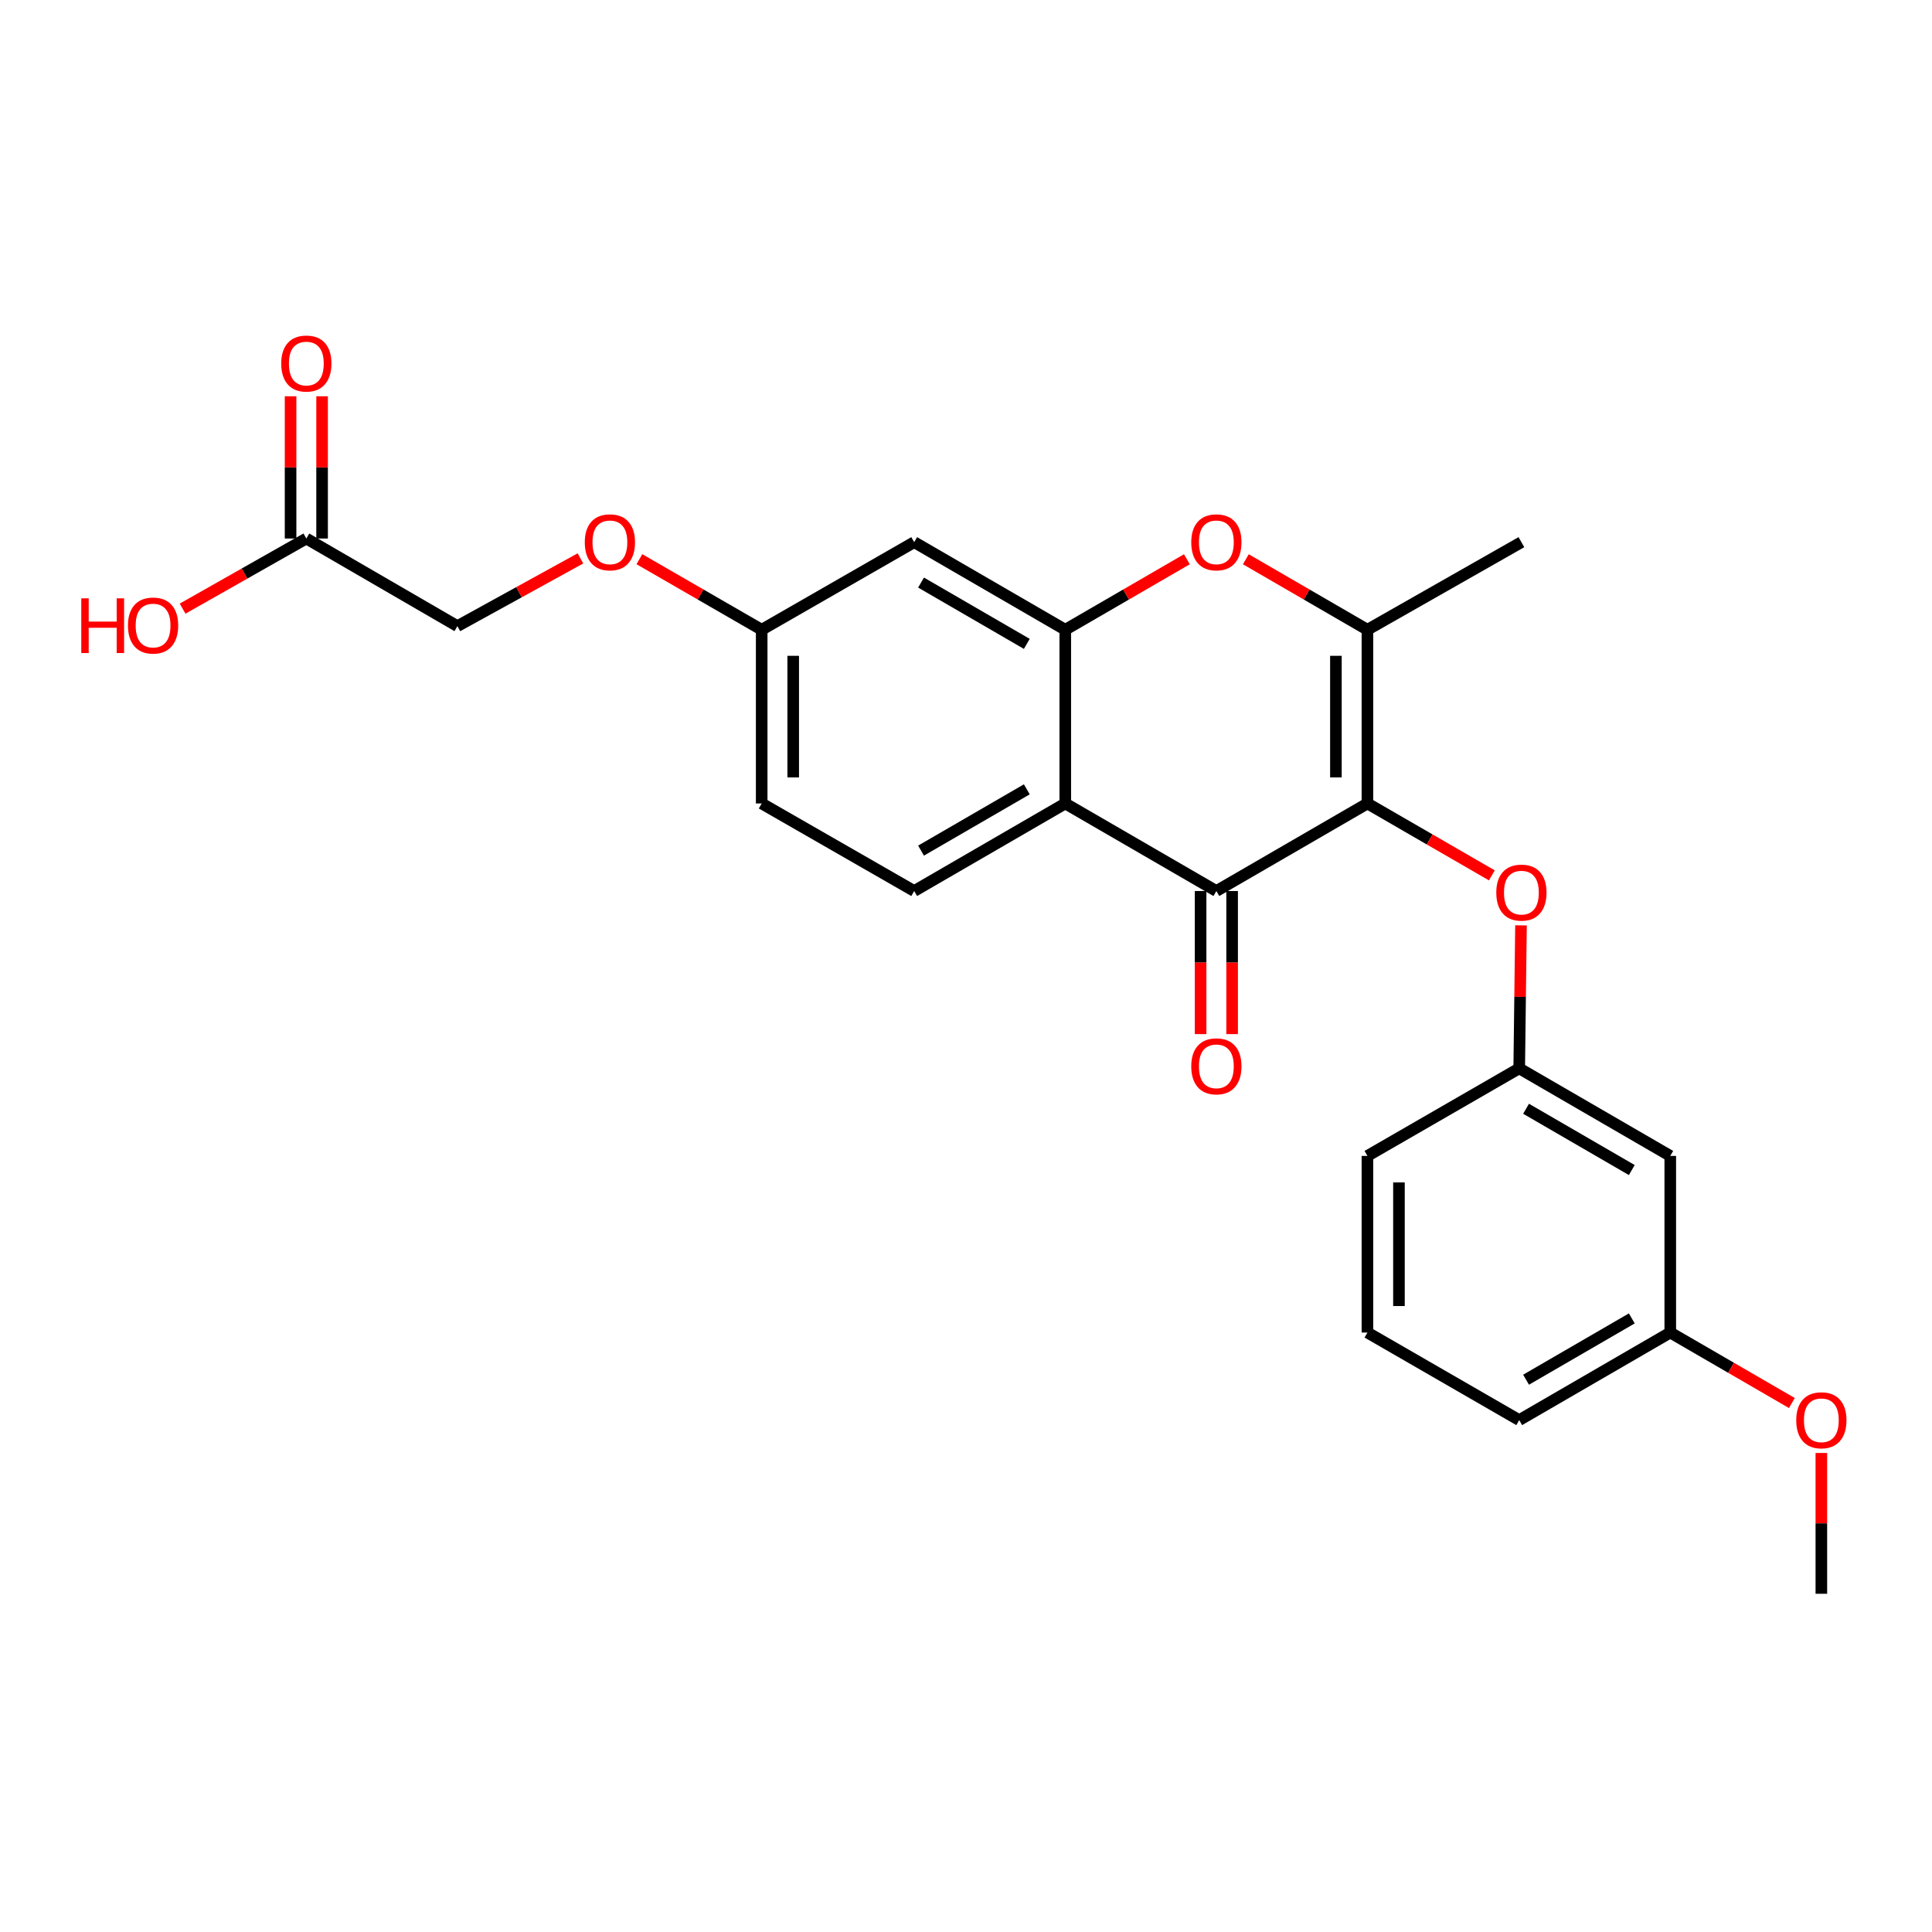<?xml version='1.0' encoding='iso-8859-1'?>
<svg version='1.1' baseProfile='full'
              xmlns='http://www.w3.org/2000/svg'
                      xmlns:rdkit='http://www.rdkit.org/xml'
                      xmlns:xlink='http://www.w3.org/1999/xlink'
                  xml:space='preserve'
width='1000px' height='1000px' viewBox='0 0 1000 1000'>
<!-- END OF HEADER -->
<rect style='opacity:1.0;fill:#FFFFFF;stroke:none' width='1000' height='1000' x='0' y='0'> </rect>
<path class='bond-0' d='M 707.78,415.872 L 629.588,461.19' style='fill:none;fill-rule:evenodd;stroke:#000000;stroke-width:6px;stroke-linecap:butt;stroke-linejoin:miter;stroke-opacity:1' />
<path class='bond-2' d='M 707.78,415.872 L 707.78,325.96' style='fill:none;fill-rule:evenodd;stroke:#000000;stroke-width:6px;stroke-linecap:butt;stroke-linejoin:miter;stroke-opacity:1' />
<path class='bond-2' d='M 691.465,402.385 L 691.465,339.447' style='fill:none;fill-rule:evenodd;stroke:#000000;stroke-width:6px;stroke-linecap:butt;stroke-linejoin:miter;stroke-opacity:1' />
<path class='bond-5' d='M 707.78,415.872 L 739.978,434.481' style='fill:none;fill-rule:evenodd;stroke:#000000;stroke-width:6px;stroke-linecap:butt;stroke-linejoin:miter;stroke-opacity:1' />
<path class='bond-5' d='M 739.978,434.481 L 772.176,453.09' style='fill:none;fill-rule:evenodd;stroke:#FF0000;stroke-width:6px;stroke-linecap:butt;stroke-linejoin:miter;stroke-opacity:1' />
<path class='bond-1' d='M 629.588,461.19 L 551.386,415.872' style='fill:none;fill-rule:evenodd;stroke:#000000;stroke-width:6px;stroke-linecap:butt;stroke-linejoin:miter;stroke-opacity:1' />
<path class='bond-9' d='M 621.43,461.19 L 621.43,498.224' style='fill:none;fill-rule:evenodd;stroke:#000000;stroke-width:6px;stroke-linecap:butt;stroke-linejoin:miter;stroke-opacity:1' />
<path class='bond-9' d='M 621.43,498.224 L 621.43,535.258' style='fill:none;fill-rule:evenodd;stroke:#FF0000;stroke-width:6px;stroke-linecap:butt;stroke-linejoin:miter;stroke-opacity:1' />
<path class='bond-9' d='M 637.745,461.19 L 637.745,498.224' style='fill:none;fill-rule:evenodd;stroke:#000000;stroke-width:6px;stroke-linecap:butt;stroke-linejoin:miter;stroke-opacity:1' />
<path class='bond-9' d='M 637.745,498.224 L 637.745,535.258' style='fill:none;fill-rule:evenodd;stroke:#FF0000;stroke-width:6px;stroke-linecap:butt;stroke-linejoin:miter;stroke-opacity:1' />
<path class='bond-7' d='M 551.386,415.872 L 473.185,461.19' style='fill:none;fill-rule:evenodd;stroke:#000000;stroke-width:6px;stroke-linecap:butt;stroke-linejoin:miter;stroke-opacity:1' />
<path class='bond-7' d='M 531.476,408.554 L 476.735,440.277' style='fill:none;fill-rule:evenodd;stroke:#000000;stroke-width:6px;stroke-linecap:butt;stroke-linejoin:miter;stroke-opacity:1' />
<path class='bond-25' d='M 551.386,415.872 L 551.386,325.96' style='fill:none;fill-rule:evenodd;stroke:#000000;stroke-width:6px;stroke-linecap:butt;stroke-linejoin:miter;stroke-opacity:1' />
<path class='bond-4' d='M 707.78,325.96 L 676.314,307.715' style='fill:none;fill-rule:evenodd;stroke:#000000;stroke-width:6px;stroke-linecap:butt;stroke-linejoin:miter;stroke-opacity:1' />
<path class='bond-4' d='M 676.314,307.715 L 644.847,289.471' style='fill:none;fill-rule:evenodd;stroke:#FF0000;stroke-width:6px;stroke-linecap:butt;stroke-linejoin:miter;stroke-opacity:1' />
<path class='bond-19' d='M 707.78,325.96 L 787.477,280.623' style='fill:none;fill-rule:evenodd;stroke:#000000;stroke-width:6px;stroke-linecap:butt;stroke-linejoin:miter;stroke-opacity:1' />
<path class='bond-3' d='M 551.386,325.96 L 582.857,307.715' style='fill:none;fill-rule:evenodd;stroke:#000000;stroke-width:6px;stroke-linecap:butt;stroke-linejoin:miter;stroke-opacity:1' />
<path class='bond-3' d='M 582.857,307.715 L 614.328,289.47' style='fill:none;fill-rule:evenodd;stroke:#FF0000;stroke-width:6px;stroke-linecap:butt;stroke-linejoin:miter;stroke-opacity:1' />
<path class='bond-6' d='M 551.386,325.96 L 473.185,280.623' style='fill:none;fill-rule:evenodd;stroke:#000000;stroke-width:6px;stroke-linecap:butt;stroke-linejoin:miter;stroke-opacity:1' />
<path class='bond-6' d='M 531.474,333.274 L 476.733,301.538' style='fill:none;fill-rule:evenodd;stroke:#000000;stroke-width:6px;stroke-linecap:butt;stroke-linejoin:miter;stroke-opacity:1' />
<path class='bond-10' d='M 787.265,478.969 L 786.805,515.974' style='fill:none;fill-rule:evenodd;stroke:#FF0000;stroke-width:6px;stroke-linecap:butt;stroke-linejoin:miter;stroke-opacity:1' />
<path class='bond-10' d='M 786.805,515.974 L 786.344,552.978' style='fill:none;fill-rule:evenodd;stroke:#000000;stroke-width:6px;stroke-linecap:butt;stroke-linejoin:miter;stroke-opacity:1' />
<path class='bond-13' d='M 473.185,280.623 L 394.249,325.96' style='fill:none;fill-rule:evenodd;stroke:#000000;stroke-width:6px;stroke-linecap:butt;stroke-linejoin:miter;stroke-opacity:1' />
<path class='bond-16' d='M 473.185,461.19 L 394.249,415.872' style='fill:none;fill-rule:evenodd;stroke:#000000;stroke-width:6px;stroke-linecap:butt;stroke-linejoin:miter;stroke-opacity:1' />
<path class='bond-8' d='M 158.558,278.738 L 236.741,324.084' style='fill:none;fill-rule:evenodd;stroke:#000000;stroke-width:6px;stroke-linecap:butt;stroke-linejoin:miter;stroke-opacity:1' />
<path class='bond-12' d='M 166.715,278.738 L 166.715,241.924' style='fill:none;fill-rule:evenodd;stroke:#000000;stroke-width:6px;stroke-linecap:butt;stroke-linejoin:miter;stroke-opacity:1' />
<path class='bond-12' d='M 166.715,241.924 L 166.715,205.11' style='fill:none;fill-rule:evenodd;stroke:#FF0000;stroke-width:6px;stroke-linecap:butt;stroke-linejoin:miter;stroke-opacity:1' />
<path class='bond-12' d='M 150.4,278.738 L 150.4,241.924' style='fill:none;fill-rule:evenodd;stroke:#000000;stroke-width:6px;stroke-linecap:butt;stroke-linejoin:miter;stroke-opacity:1' />
<path class='bond-12' d='M 150.4,241.924 L 150.4,205.11' style='fill:none;fill-rule:evenodd;stroke:#FF0000;stroke-width:6px;stroke-linecap:butt;stroke-linejoin:miter;stroke-opacity:1' />
<path class='bond-18' d='M 158.558,278.738 L 126.535,296.886' style='fill:none;fill-rule:evenodd;stroke:#000000;stroke-width:6px;stroke-linecap:butt;stroke-linejoin:miter;stroke-opacity:1' />
<path class='bond-18' d='M 126.535,296.886 L 94.512,315.035' style='fill:none;fill-rule:evenodd;stroke:#FF0000;stroke-width:6px;stroke-linecap:butt;stroke-linejoin:miter;stroke-opacity:1' />
<path class='bond-11' d='M 786.344,552.978 L 864.527,598.305' style='fill:none;fill-rule:evenodd;stroke:#000000;stroke-width:6px;stroke-linecap:butt;stroke-linejoin:miter;stroke-opacity:1' />
<path class='bond-11' d='M 789.889,573.891 L 844.617,605.62' style='fill:none;fill-rule:evenodd;stroke:#000000;stroke-width:6px;stroke-linecap:butt;stroke-linejoin:miter;stroke-opacity:1' />
<path class='bond-22' d='M 786.344,552.978 L 707.78,598.305' style='fill:none;fill-rule:evenodd;stroke:#000000;stroke-width:6px;stroke-linecap:butt;stroke-linejoin:miter;stroke-opacity:1' />
<path class='bond-17' d='M 864.527,598.305 L 864.527,689.721' style='fill:none;fill-rule:evenodd;stroke:#000000;stroke-width:6px;stroke-linecap:butt;stroke-linejoin:miter;stroke-opacity:1' />
<path class='bond-14' d='M 394.249,325.96 L 362.601,307.697' style='fill:none;fill-rule:evenodd;stroke:#000000;stroke-width:6px;stroke-linecap:butt;stroke-linejoin:miter;stroke-opacity:1' />
<path class='bond-14' d='M 362.601,307.697 L 330.953,289.434' style='fill:none;fill-rule:evenodd;stroke:#FF0000;stroke-width:6px;stroke-linecap:butt;stroke-linejoin:miter;stroke-opacity:1' />
<path class='bond-26' d='M 394.249,325.96 L 394.249,415.872' style='fill:none;fill-rule:evenodd;stroke:#000000;stroke-width:6px;stroke-linecap:butt;stroke-linejoin:miter;stroke-opacity:1' />
<path class='bond-26' d='M 410.564,339.447 L 410.564,402.385' style='fill:none;fill-rule:evenodd;stroke:#000000;stroke-width:6px;stroke-linecap:butt;stroke-linejoin:miter;stroke-opacity:1' />
<path class='bond-15' d='M 300.433,289.02 L 268.587,306.552' style='fill:none;fill-rule:evenodd;stroke:#FF0000;stroke-width:6px;stroke-linecap:butt;stroke-linejoin:miter;stroke-opacity:1' />
<path class='bond-15' d='M 268.587,306.552 L 236.741,324.084' style='fill:none;fill-rule:evenodd;stroke:#000000;stroke-width:6px;stroke-linecap:butt;stroke-linejoin:miter;stroke-opacity:1' />
<path class='bond-20' d='M 864.527,689.721 L 895.998,707.963' style='fill:none;fill-rule:evenodd;stroke:#000000;stroke-width:6px;stroke-linecap:butt;stroke-linejoin:miter;stroke-opacity:1' />
<path class='bond-20' d='M 895.998,707.963 L 927.469,726.204' style='fill:none;fill-rule:evenodd;stroke:#FF0000;stroke-width:6px;stroke-linecap:butt;stroke-linejoin:miter;stroke-opacity:1' />
<path class='bond-27' d='M 864.527,689.721 L 786.344,735.049' style='fill:none;fill-rule:evenodd;stroke:#000000;stroke-width:6px;stroke-linecap:butt;stroke-linejoin:miter;stroke-opacity:1' />
<path class='bond-27' d='M 844.617,682.406 L 789.889,714.136' style='fill:none;fill-rule:evenodd;stroke:#000000;stroke-width:6px;stroke-linecap:butt;stroke-linejoin:miter;stroke-opacity:1' />
<path class='bond-24' d='M 942.729,752.056 L 942.729,788.495' style='fill:none;fill-rule:evenodd;stroke:#FF0000;stroke-width:6px;stroke-linecap:butt;stroke-linejoin:miter;stroke-opacity:1' />
<path class='bond-24' d='M 942.729,788.495 L 942.729,824.933' style='fill:none;fill-rule:evenodd;stroke:#000000;stroke-width:6px;stroke-linecap:butt;stroke-linejoin:miter;stroke-opacity:1' />
<path class='bond-21' d='M 707.78,689.721 L 707.78,598.305' style='fill:none;fill-rule:evenodd;stroke:#000000;stroke-width:6px;stroke-linecap:butt;stroke-linejoin:miter;stroke-opacity:1' />
<path class='bond-21' d='M 724.095,676.009 L 724.095,612.018' style='fill:none;fill-rule:evenodd;stroke:#000000;stroke-width:6px;stroke-linecap:butt;stroke-linejoin:miter;stroke-opacity:1' />
<path class='bond-23' d='M 707.78,689.721 L 786.344,735.049' style='fill:none;fill-rule:evenodd;stroke:#000000;stroke-width:6px;stroke-linecap:butt;stroke-linejoin:miter;stroke-opacity:1' />
<path  class='atom-5' d='M 616.588 280.703
Q 616.588 273.903, 619.948 270.103
Q 623.308 266.303, 629.588 266.303
Q 635.868 266.303, 639.228 270.103
Q 642.588 273.903, 642.588 280.703
Q 642.588 287.583, 639.188 291.503
Q 635.788 295.383, 629.588 295.383
Q 623.348 295.383, 619.948 291.503
Q 616.588 287.623, 616.588 280.703
M 629.588 292.183
Q 633.908 292.183, 636.228 289.303
Q 638.588 286.383, 638.588 280.703
Q 638.588 275.143, 636.228 272.343
Q 633.908 269.503, 629.588 269.503
Q 625.268 269.503, 622.908 272.303
Q 620.588 275.103, 620.588 280.703
Q 620.588 286.423, 622.908 289.303
Q 625.268 292.183, 629.588 292.183
' fill='#FF0000'/>
<path  class='atom-6' d='M 774.477 462.013
Q 774.477 455.213, 777.837 451.413
Q 781.197 447.613, 787.477 447.613
Q 793.757 447.613, 797.117 451.413
Q 800.477 455.213, 800.477 462.013
Q 800.477 468.893, 797.077 472.813
Q 793.677 476.693, 787.477 476.693
Q 781.237 476.693, 777.837 472.813
Q 774.477 468.933, 774.477 462.013
M 787.477 473.493
Q 791.797 473.493, 794.117 470.613
Q 796.477 467.693, 796.477 462.013
Q 796.477 456.453, 794.117 453.653
Q 791.797 450.813, 787.477 450.813
Q 783.157 450.813, 780.797 453.613
Q 778.477 456.413, 778.477 462.013
Q 778.477 467.733, 780.797 470.613
Q 783.157 473.493, 787.477 473.493
' fill='#FF0000'/>
<path  class='atom-10' d='M 616.588 551.925
Q 616.588 545.125, 619.948 541.325
Q 623.308 537.525, 629.588 537.525
Q 635.868 537.525, 639.228 541.325
Q 642.588 545.125, 642.588 551.925
Q 642.588 558.805, 639.188 562.725
Q 635.788 566.605, 629.588 566.605
Q 623.348 566.605, 619.948 562.725
Q 616.588 558.845, 616.588 551.925
M 629.588 563.405
Q 633.908 563.405, 636.228 560.525
Q 638.588 557.605, 638.588 551.925
Q 638.588 546.365, 636.228 543.565
Q 633.908 540.725, 629.588 540.725
Q 625.268 540.725, 622.908 543.525
Q 620.588 546.325, 620.588 551.925
Q 620.588 557.645, 622.908 560.525
Q 625.268 563.405, 629.588 563.405
' fill='#FF0000'/>
<path  class='atom-13' d='M 145.558 188.163
Q 145.558 181.363, 148.918 177.563
Q 152.278 173.763, 158.558 173.763
Q 164.838 173.763, 168.198 177.563
Q 171.558 181.363, 171.558 188.163
Q 171.558 195.043, 168.158 198.963
Q 164.758 202.843, 158.558 202.843
Q 152.318 202.843, 148.918 198.963
Q 145.558 195.083, 145.558 188.163
M 158.558 199.643
Q 162.878 199.643, 165.198 196.763
Q 167.558 193.843, 167.558 188.163
Q 167.558 182.603, 165.198 179.803
Q 162.878 176.963, 158.558 176.963
Q 154.238 176.963, 151.878 179.763
Q 149.558 182.563, 149.558 188.163
Q 149.558 193.883, 151.878 196.763
Q 154.238 199.643, 158.558 199.643
' fill='#FF0000'/>
<path  class='atom-15' d='M 302.685 280.703
Q 302.685 273.903, 306.045 270.103
Q 309.405 266.303, 315.685 266.303
Q 321.965 266.303, 325.325 270.103
Q 328.685 273.903, 328.685 280.703
Q 328.685 287.583, 325.285 291.503
Q 321.885 295.383, 315.685 295.383
Q 309.445 295.383, 306.045 291.503
Q 302.685 287.623, 302.685 280.703
M 315.685 292.183
Q 320.005 292.183, 322.325 289.303
Q 324.685 286.383, 324.685 280.703
Q 324.685 275.143, 322.325 272.343
Q 320.005 269.503, 315.685 269.503
Q 311.365 269.503, 309.005 272.303
Q 306.685 275.103, 306.685 280.703
Q 306.685 286.423, 309.005 289.303
Q 311.365 292.183, 315.685 292.183
' fill='#FF0000'/>
<path  class='atom-19' d='M 42.072 309.694
L 45.912 309.694
L 45.912 321.734
L 60.392 321.734
L 60.392 309.694
L 64.232 309.694
L 64.232 338.014
L 60.392 338.014
L 60.392 324.934
L 45.912 324.934
L 45.912 338.014
L 42.072 338.014
L 42.072 309.694
' fill='#FF0000'/>
<path  class='atom-19' d='M 66.232 323.774
Q 66.232 316.974, 69.592 313.174
Q 72.952 309.374, 79.232 309.374
Q 85.512 309.374, 88.872 313.174
Q 92.232 316.974, 92.232 323.774
Q 92.232 330.654, 88.832 334.574
Q 85.432 338.454, 79.232 338.454
Q 72.992 338.454, 69.592 334.574
Q 66.232 330.694, 66.232 323.774
M 79.232 335.254
Q 83.552 335.254, 85.872 332.374
Q 88.232 329.454, 88.232 323.774
Q 88.232 318.214, 85.872 315.414
Q 83.552 312.574, 79.232 312.574
Q 74.912 312.574, 72.552 315.374
Q 70.232 318.174, 70.232 323.774
Q 70.232 329.494, 72.552 332.374
Q 74.912 335.254, 79.232 335.254
' fill='#FF0000'/>
<path  class='atom-21' d='M 929.729 735.129
Q 929.729 728.329, 933.089 724.529
Q 936.449 720.729, 942.729 720.729
Q 949.009 720.729, 952.369 724.529
Q 955.729 728.329, 955.729 735.129
Q 955.729 742.009, 952.329 745.929
Q 948.929 749.809, 942.729 749.809
Q 936.489 749.809, 933.089 745.929
Q 929.729 742.049, 929.729 735.129
M 942.729 746.609
Q 947.049 746.609, 949.369 743.729
Q 951.729 740.809, 951.729 735.129
Q 951.729 729.569, 949.369 726.769
Q 947.049 723.929, 942.729 723.929
Q 938.409 723.929, 936.049 726.729
Q 933.729 729.529, 933.729 735.129
Q 933.729 740.849, 936.049 743.729
Q 938.409 746.609, 942.729 746.609
' fill='#FF0000'/>
</svg>
